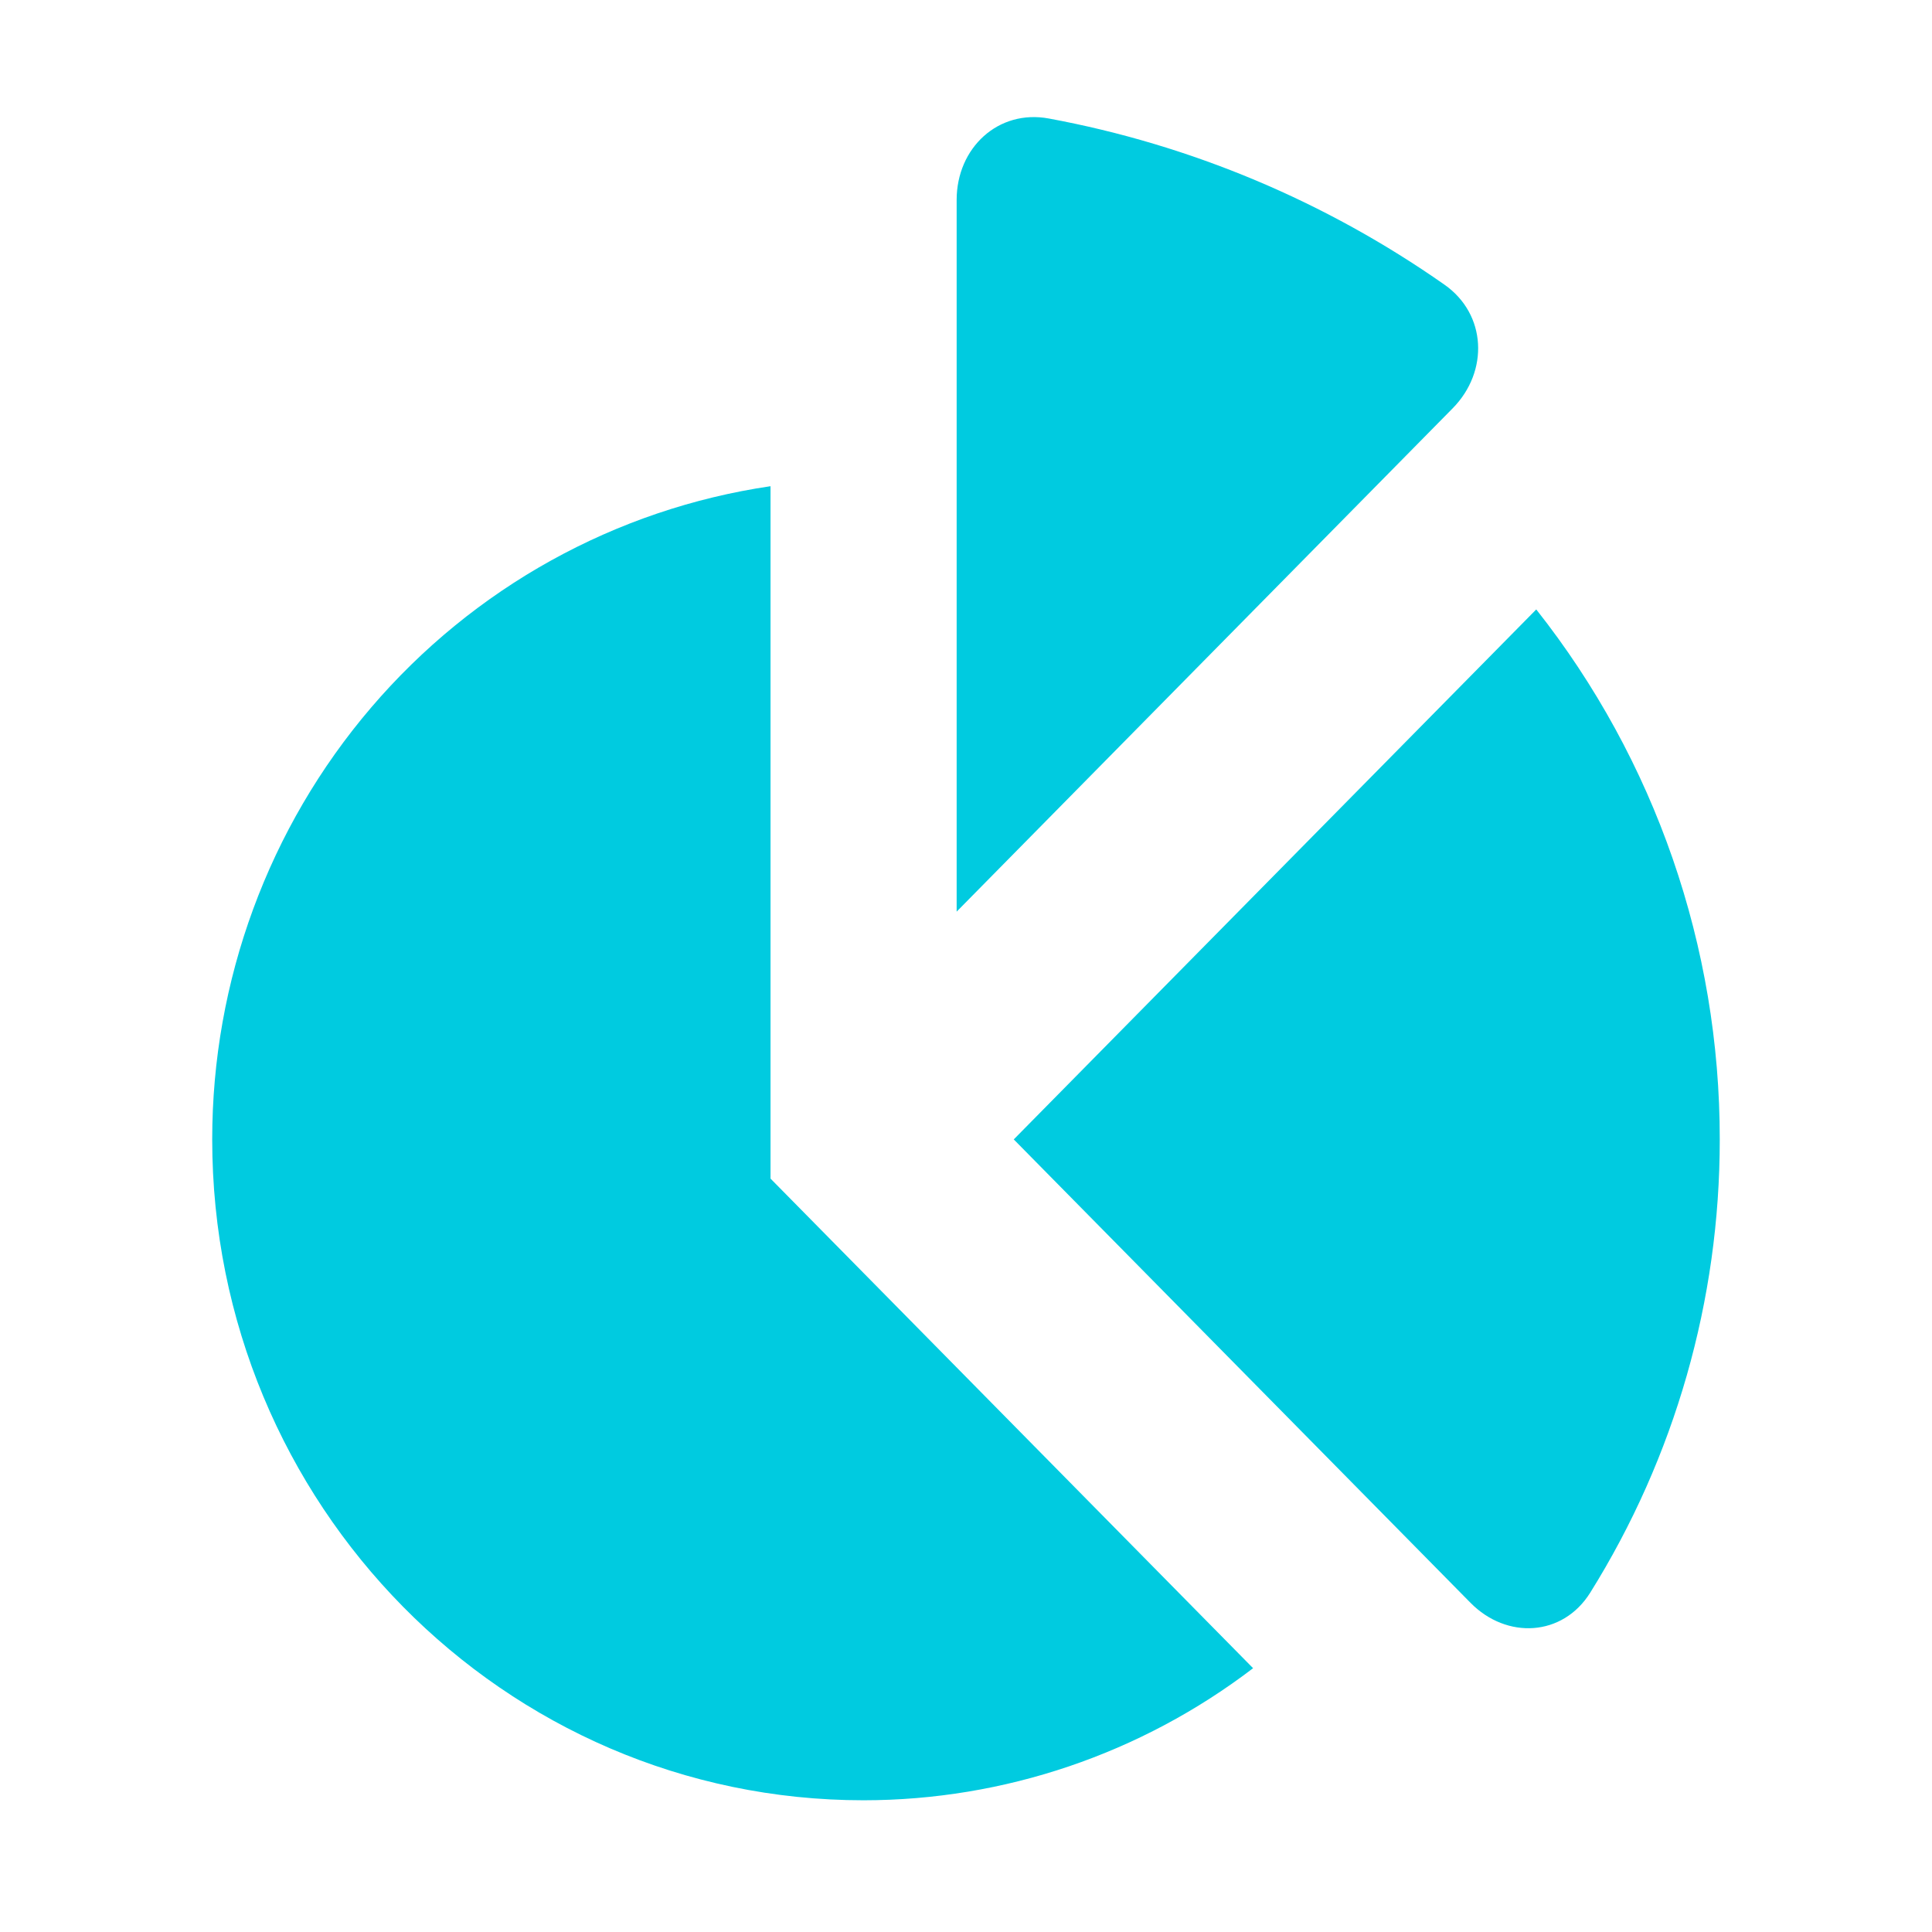 <svg width="50" height="50" viewBox="0 0 50 50" fill="none" xmlns="http://www.w3.org/2000/svg">
<path d="M26.236 29.488L38.056 41.48C38.995 42.432 40.44 42.357 41.153 41.221C43.346 37.711 44.51 33.643 44.507 29.491C44.512 24.505 42.837 19.666 39.758 15.772L26.236 29.488ZM19.941 30.502V12.583C15.927 13.174 12.257 15.208 9.604 18.313C6.951 21.417 5.491 25.384 5.492 29.488C5.492 38.931 13.04 46.591 22.349 46.591C25.988 46.59 29.526 45.39 32.43 43.173L19.941 30.502ZM37.596 10.566C38.535 9.613 38.475 8.132 37.382 7.367C34.31 5.213 30.82 3.747 27.144 3.067C25.834 2.823 24.758 3.827 24.758 5.174V23.593L37.596 10.566Z" fill="#00CBE0"/>
</svg>
